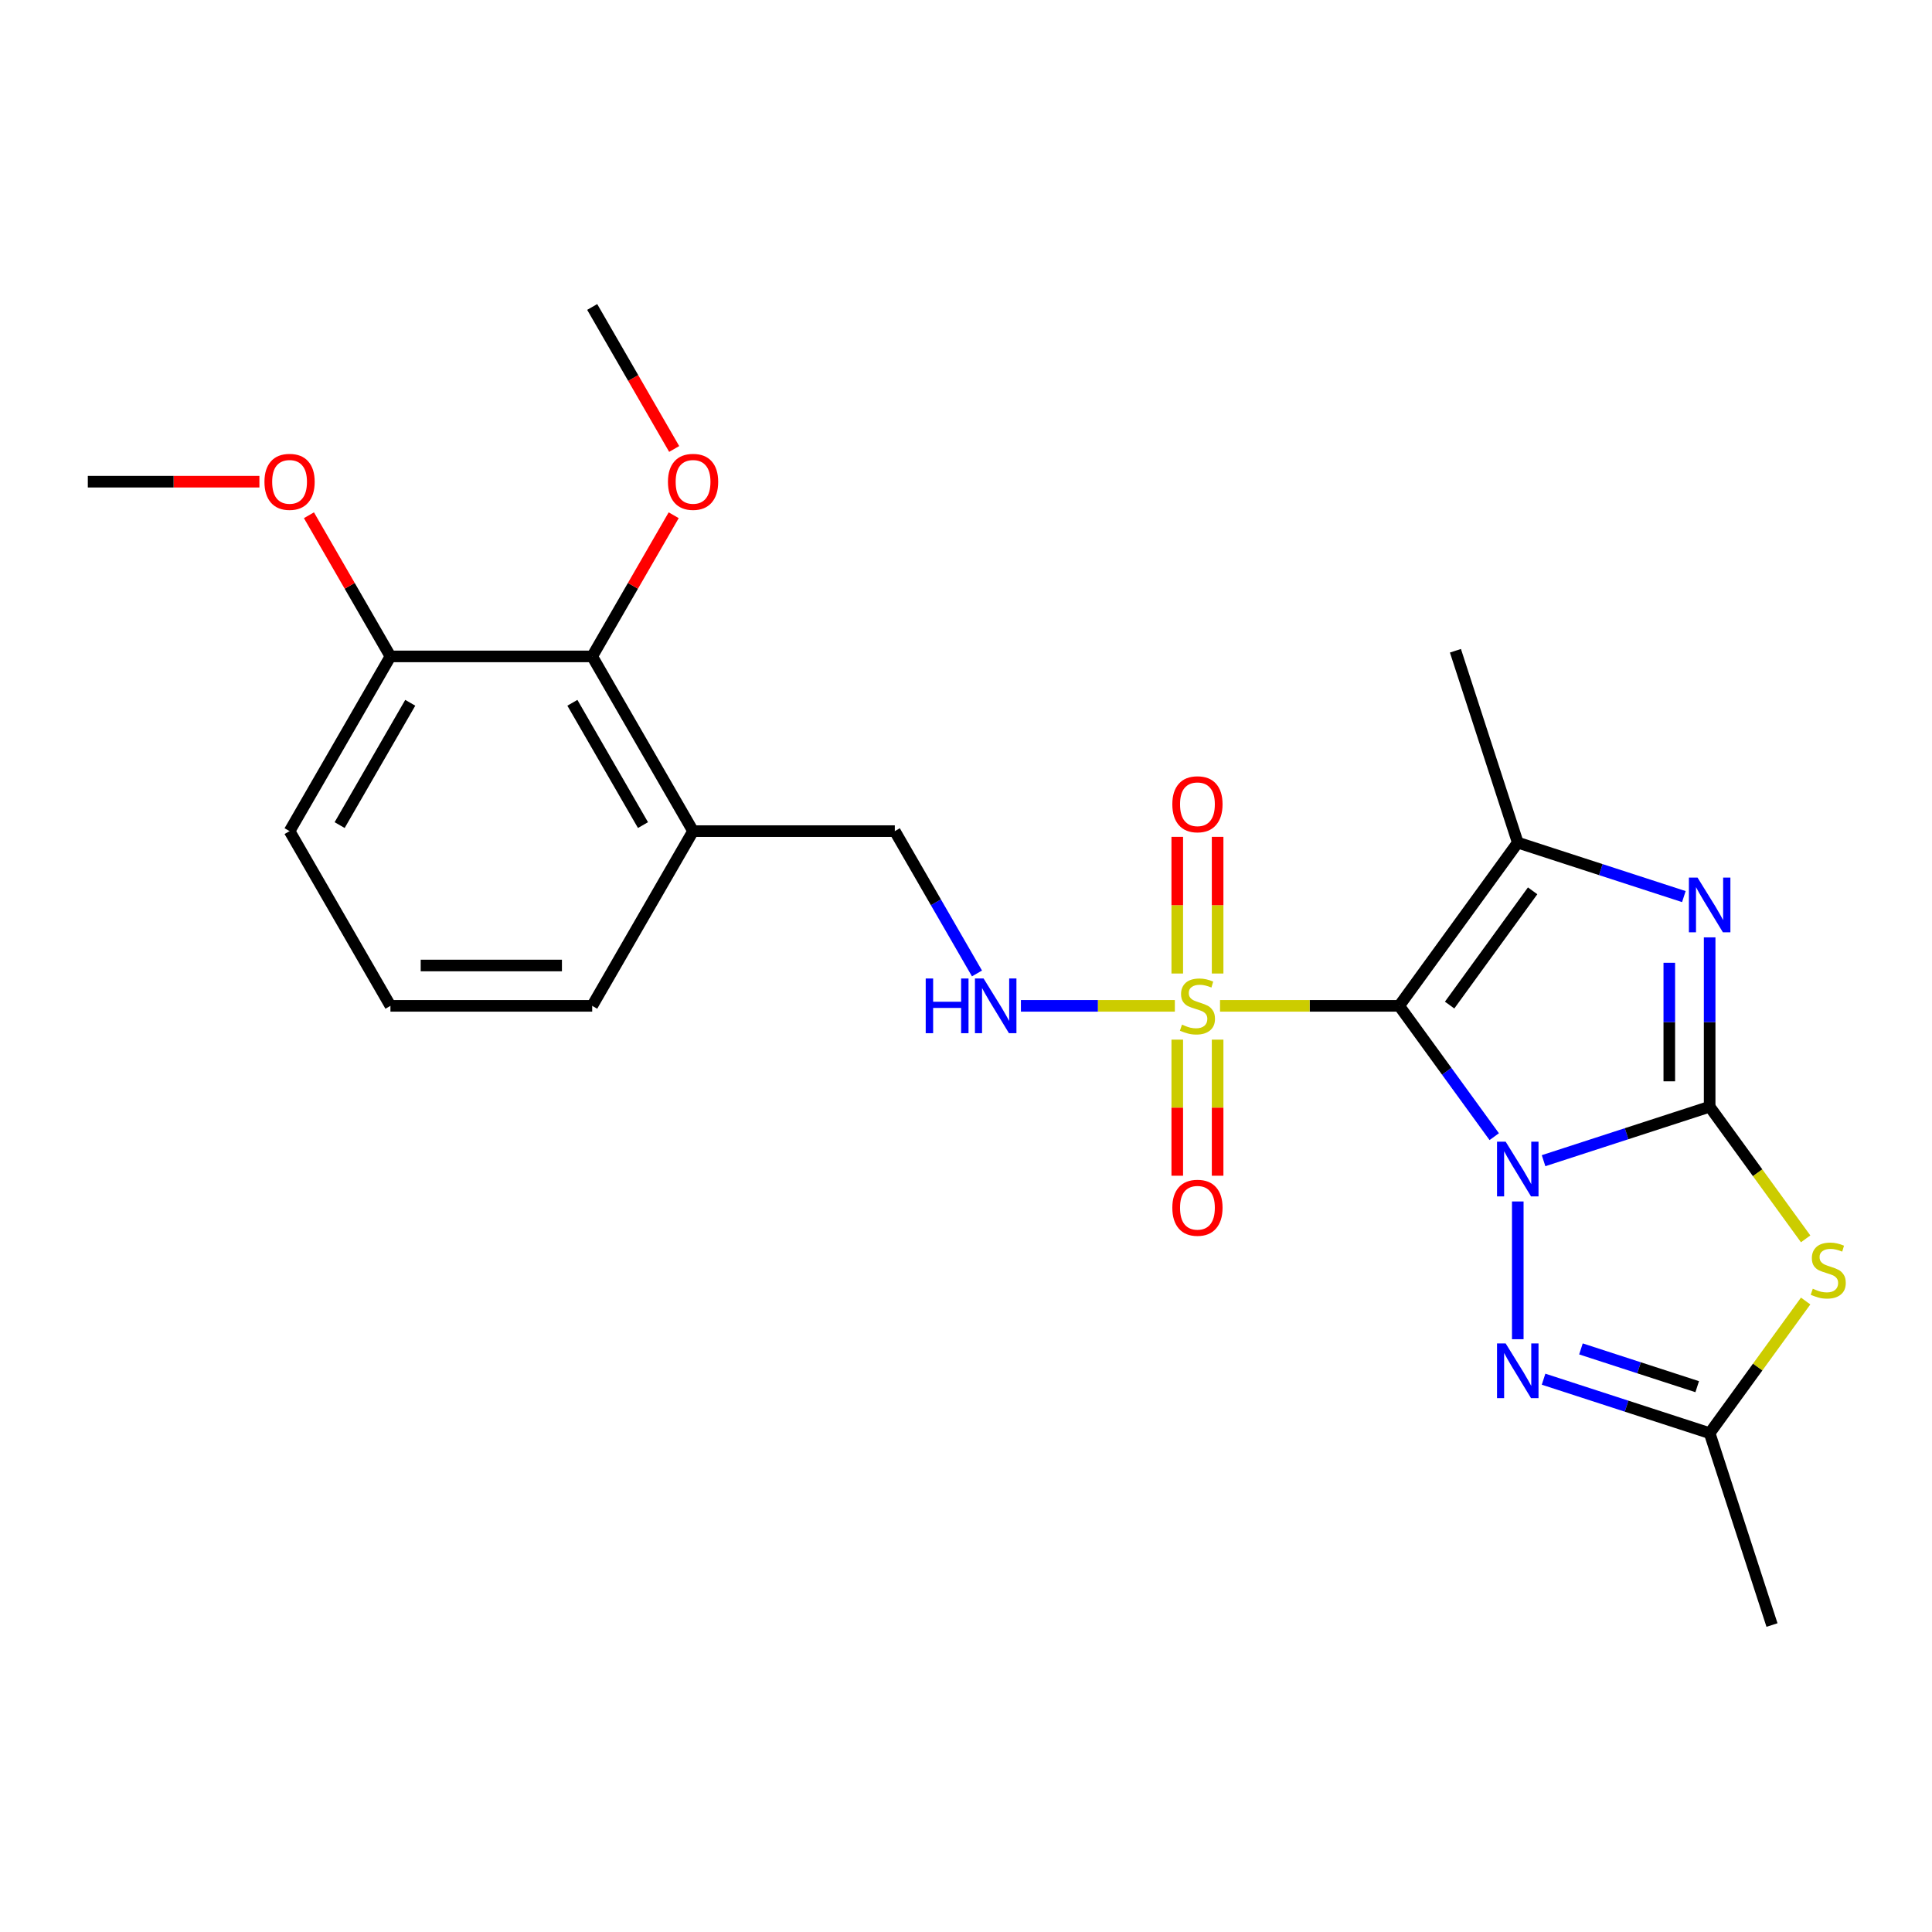 <?xml version='1.0' encoding='iso-8859-1'?>
<svg version='1.1' baseProfile='full'
              xmlns='http://www.w3.org/2000/svg'
                      xmlns:rdkit='http://www.rdkit.org/xml'
                      xmlns:xlink='http://www.w3.org/1999/xlink'
                  xml:space='preserve'
width='1000px' height='1000px' viewBox='0 0 1000 1000'>
<!-- END OF HEADER -->
<rect style='opacity:1.0;fill:#FFFFFF;stroke:none' width='1000' height='1000' x='0' y='0'> </rect>
<path class='bond-0' d='M 773.413,588.336 L 748.816,554.48' style='fill:none;fill-rule:evenodd;stroke:#0000FF;stroke-width:6px;stroke-linecap:butt;stroke-linejoin:miter;stroke-opacity:1' />
<path class='bond-0' d='M 748.816,554.48 L 724.218,520.625' style='fill:none;fill-rule:evenodd;stroke:#000000;stroke-width:6px;stroke-linecap:butt;stroke-linejoin:miter;stroke-opacity:1' />
<path class='bond-1' d='M 798.948,600.768 L 841.93,586.803' style='fill:none;fill-rule:evenodd;stroke:#0000FF;stroke-width:6px;stroke-linecap:butt;stroke-linejoin:miter;stroke-opacity:1' />
<path class='bond-1' d='M 841.93,586.803 L 884.912,572.837' style='fill:none;fill-rule:evenodd;stroke:#000000;stroke-width:6px;stroke-linecap:butt;stroke-linejoin:miter;stroke-opacity:1' />
<path class='bond-6' d='M 785.598,621.877 L 785.598,693.18' style='fill:none;fill-rule:evenodd;stroke:#0000FF;stroke-width:6px;stroke-linecap:butt;stroke-linejoin:miter;stroke-opacity:1' />
<path class='bond-2' d='M 724.218,520.625 L 677.851,520.625' style='fill:none;fill-rule:evenodd;stroke:#000000;stroke-width:6px;stroke-linecap:butt;stroke-linejoin:miter;stroke-opacity:1' />
<path class='bond-2' d='M 677.851,520.625 L 631.484,520.625' style='fill:none;fill-rule:evenodd;stroke:#CCCC00;stroke-width:6px;stroke-linecap:butt;stroke-linejoin:miter;stroke-opacity:1' />
<path class='bond-4' d='M 724.218,520.625 L 785.598,436.143' style='fill:none;fill-rule:evenodd;stroke:#000000;stroke-width:6px;stroke-linecap:butt;stroke-linejoin:miter;stroke-opacity:1' />
<path class='bond-4' d='M 750.321,520.228 L 793.287,461.091' style='fill:none;fill-rule:evenodd;stroke:#000000;stroke-width:6px;stroke-linecap:butt;stroke-linejoin:miter;stroke-opacity:1' />
<path class='bond-3' d='M 884.912,572.837 L 884.912,529.01' style='fill:none;fill-rule:evenodd;stroke:#000000;stroke-width:6px;stroke-linecap:butt;stroke-linejoin:miter;stroke-opacity:1' />
<path class='bond-3' d='M 884.912,529.01 L 884.912,485.183' style='fill:none;fill-rule:evenodd;stroke:#0000FF;stroke-width:6px;stroke-linecap:butt;stroke-linejoin:miter;stroke-opacity:1' />
<path class='bond-3' d='M 864.027,559.689 L 864.027,529.01' style='fill:none;fill-rule:evenodd;stroke:#000000;stroke-width:6px;stroke-linecap:butt;stroke-linejoin:miter;stroke-opacity:1' />
<path class='bond-3' d='M 864.027,529.01 L 864.027,498.331' style='fill:none;fill-rule:evenodd;stroke:#0000FF;stroke-width:6px;stroke-linecap:butt;stroke-linejoin:miter;stroke-opacity:1' />
<path class='bond-5' d='M 884.912,572.837 L 909.756,607.033' style='fill:none;fill-rule:evenodd;stroke:#000000;stroke-width:6px;stroke-linecap:butt;stroke-linejoin:miter;stroke-opacity:1' />
<path class='bond-5' d='M 909.756,607.033 L 934.601,641.228' style='fill:none;fill-rule:evenodd;stroke:#CCCC00;stroke-width:6px;stroke-linecap:butt;stroke-linejoin:miter;stroke-opacity:1' />
<path class='bond-8' d='M 608.102,520.625 L 568.264,520.625' style='fill:none;fill-rule:evenodd;stroke:#CCCC00;stroke-width:6px;stroke-linecap:butt;stroke-linejoin:miter;stroke-opacity:1' />
<path class='bond-8' d='M 568.264,520.625 L 528.426,520.625' style='fill:none;fill-rule:evenodd;stroke:#0000FF;stroke-width:6px;stroke-linecap:butt;stroke-linejoin:miter;stroke-opacity:1' />
<path class='bond-10' d='M 609.35,538.115 L 609.35,573.336' style='fill:none;fill-rule:evenodd;stroke:#CCCC00;stroke-width:6px;stroke-linecap:butt;stroke-linejoin:miter;stroke-opacity:1' />
<path class='bond-10' d='M 609.35,573.336 L 609.35,608.556' style='fill:none;fill-rule:evenodd;stroke:#FF0000;stroke-width:6px;stroke-linecap:butt;stroke-linejoin:miter;stroke-opacity:1' />
<path class='bond-10' d='M 630.236,538.115 L 630.236,573.336' style='fill:none;fill-rule:evenodd;stroke:#CCCC00;stroke-width:6px;stroke-linecap:butt;stroke-linejoin:miter;stroke-opacity:1' />
<path class='bond-10' d='M 630.236,573.336 L 630.236,608.556' style='fill:none;fill-rule:evenodd;stroke:#FF0000;stroke-width:6px;stroke-linecap:butt;stroke-linejoin:miter;stroke-opacity:1' />
<path class='bond-11' d='M 630.236,503.894 L 630.236,468.523' style='fill:none;fill-rule:evenodd;stroke:#CCCC00;stroke-width:6px;stroke-linecap:butt;stroke-linejoin:miter;stroke-opacity:1' />
<path class='bond-11' d='M 630.236,468.523 L 630.236,433.152' style='fill:none;fill-rule:evenodd;stroke:#FF0000;stroke-width:6px;stroke-linecap:butt;stroke-linejoin:miter;stroke-opacity:1' />
<path class='bond-11' d='M 609.35,503.894 L 609.35,468.523' style='fill:none;fill-rule:evenodd;stroke:#CCCC00;stroke-width:6px;stroke-linecap:butt;stroke-linejoin:miter;stroke-opacity:1' />
<path class='bond-11' d='M 609.35,468.523 L 609.35,433.152' style='fill:none;fill-rule:evenodd;stroke:#FF0000;stroke-width:6px;stroke-linecap:butt;stroke-linejoin:miter;stroke-opacity:1' />
<path class='bond-25' d='M 871.561,464.074 L 828.58,450.108' style='fill:none;fill-rule:evenodd;stroke:#0000FF;stroke-width:6px;stroke-linecap:butt;stroke-linejoin:miter;stroke-opacity:1' />
<path class='bond-25' d='M 828.58,450.108 L 785.598,436.143' style='fill:none;fill-rule:evenodd;stroke:#000000;stroke-width:6px;stroke-linecap:butt;stroke-linejoin:miter;stroke-opacity:1' />
<path class='bond-15' d='M 785.598,436.143 L 753.329,336.829' style='fill:none;fill-rule:evenodd;stroke:#000000;stroke-width:6px;stroke-linecap:butt;stroke-linejoin:miter;stroke-opacity:1' />
<path class='bond-24' d='M 934.601,673.41 L 909.756,707.605' style='fill:none;fill-rule:evenodd;stroke:#CCCC00;stroke-width:6px;stroke-linecap:butt;stroke-linejoin:miter;stroke-opacity:1' />
<path class='bond-24' d='M 909.756,707.605 L 884.912,741.801' style='fill:none;fill-rule:evenodd;stroke:#000000;stroke-width:6px;stroke-linecap:butt;stroke-linejoin:miter;stroke-opacity:1' />
<path class='bond-7' d='M 798.948,713.869 L 841.93,727.835' style='fill:none;fill-rule:evenodd;stroke:#0000FF;stroke-width:6px;stroke-linecap:butt;stroke-linejoin:miter;stroke-opacity:1' />
<path class='bond-7' d='M 841.93,727.835 L 884.912,741.801' style='fill:none;fill-rule:evenodd;stroke:#000000;stroke-width:6px;stroke-linecap:butt;stroke-linejoin:miter;stroke-opacity:1' />
<path class='bond-7' d='M 818.297,698.196 L 848.384,707.972' style='fill:none;fill-rule:evenodd;stroke:#0000FF;stroke-width:6px;stroke-linecap:butt;stroke-linejoin:miter;stroke-opacity:1' />
<path class='bond-7' d='M 848.384,707.972 L 878.471,717.748' style='fill:none;fill-rule:evenodd;stroke:#000000;stroke-width:6px;stroke-linecap:butt;stroke-linejoin:miter;stroke-opacity:1' />
<path class='bond-18' d='M 884.912,741.801 L 917.181,841.115' style='fill:none;fill-rule:evenodd;stroke:#000000;stroke-width:6px;stroke-linecap:butt;stroke-linejoin:miter;stroke-opacity:1' />
<path class='bond-13' d='M 505.685,503.854 L 484.42,467.022' style='fill:none;fill-rule:evenodd;stroke:#0000FF;stroke-width:6px;stroke-linecap:butt;stroke-linejoin:miter;stroke-opacity:1' />
<path class='bond-13' d='M 484.42,467.022 L 463.155,430.19' style='fill:none;fill-rule:evenodd;stroke:#000000;stroke-width:6px;stroke-linecap:butt;stroke-linejoin:miter;stroke-opacity:1' />
<path class='bond-9' d='M 306.517,339.755 L 358.73,430.19' style='fill:none;fill-rule:evenodd;stroke:#000000;stroke-width:6px;stroke-linecap:butt;stroke-linejoin:miter;stroke-opacity:1' />
<path class='bond-9' d='M 296.262,363.763 L 332.811,427.067' style='fill:none;fill-rule:evenodd;stroke:#000000;stroke-width:6px;stroke-linecap:butt;stroke-linejoin:miter;stroke-opacity:1' />
<path class='bond-14' d='M 306.517,339.755 L 202.092,339.755' style='fill:none;fill-rule:evenodd;stroke:#000000;stroke-width:6px;stroke-linecap:butt;stroke-linejoin:miter;stroke-opacity:1' />
<path class='bond-16' d='M 306.517,339.755 L 327.609,303.223' style='fill:none;fill-rule:evenodd;stroke:#000000;stroke-width:6px;stroke-linecap:butt;stroke-linejoin:miter;stroke-opacity:1' />
<path class='bond-16' d='M 327.609,303.223 L 348.701,266.691' style='fill:none;fill-rule:evenodd;stroke:#FF0000;stroke-width:6px;stroke-linecap:butt;stroke-linejoin:miter;stroke-opacity:1' />
<path class='bond-12' d='M 358.73,430.19 L 463.155,430.19' style='fill:none;fill-rule:evenodd;stroke:#000000;stroke-width:6px;stroke-linecap:butt;stroke-linejoin:miter;stroke-opacity:1' />
<path class='bond-19' d='M 358.73,430.19 L 306.517,520.625' style='fill:none;fill-rule:evenodd;stroke:#000000;stroke-width:6px;stroke-linecap:butt;stroke-linejoin:miter;stroke-opacity:1' />
<path class='bond-17' d='M 202.092,339.755 L 181,303.223' style='fill:none;fill-rule:evenodd;stroke:#000000;stroke-width:6px;stroke-linecap:butt;stroke-linejoin:miter;stroke-opacity:1' />
<path class='bond-17' d='M 181,303.223 L 159.909,266.691' style='fill:none;fill-rule:evenodd;stroke:#FF0000;stroke-width:6px;stroke-linecap:butt;stroke-linejoin:miter;stroke-opacity:1' />
<path class='bond-26' d='M 202.092,339.755 L 149.88,430.19' style='fill:none;fill-rule:evenodd;stroke:#000000;stroke-width:6px;stroke-linecap:butt;stroke-linejoin:miter;stroke-opacity:1' />
<path class='bond-26' d='M 212.347,363.763 L 175.799,427.067' style='fill:none;fill-rule:evenodd;stroke:#000000;stroke-width:6px;stroke-linecap:butt;stroke-linejoin:miter;stroke-opacity:1' />
<path class='bond-22' d='M 348.955,232.389 L 327.736,195.637' style='fill:none;fill-rule:evenodd;stroke:#FF0000;stroke-width:6px;stroke-linecap:butt;stroke-linejoin:miter;stroke-opacity:1' />
<path class='bond-22' d='M 327.736,195.637 L 306.517,158.885' style='fill:none;fill-rule:evenodd;stroke:#000000;stroke-width:6px;stroke-linecap:butt;stroke-linejoin:miter;stroke-opacity:1' />
<path class='bond-23' d='M 134.269,249.32 L 89.862,249.32' style='fill:none;fill-rule:evenodd;stroke:#FF0000;stroke-width:6px;stroke-linecap:butt;stroke-linejoin:miter;stroke-opacity:1' />
<path class='bond-23' d='M 89.862,249.32 L 45.455,249.32' style='fill:none;fill-rule:evenodd;stroke:#000000;stroke-width:6px;stroke-linecap:butt;stroke-linejoin:miter;stroke-opacity:1' />
<path class='bond-20' d='M 306.517,520.625 L 202.092,520.625' style='fill:none;fill-rule:evenodd;stroke:#000000;stroke-width:6px;stroke-linecap:butt;stroke-linejoin:miter;stroke-opacity:1' />
<path class='bond-20' d='M 290.854,499.74 L 217.756,499.74' style='fill:none;fill-rule:evenodd;stroke:#000000;stroke-width:6px;stroke-linecap:butt;stroke-linejoin:miter;stroke-opacity:1' />
<path class='bond-21' d='M 202.092,520.625 L 149.88,430.19' style='fill:none;fill-rule:evenodd;stroke:#000000;stroke-width:6px;stroke-linecap:butt;stroke-linejoin:miter;stroke-opacity:1' />
<path  class='atom-0' d='M 779.338 590.946
L 788.618 605.946
Q 789.538 607.426, 791.018 610.106
Q 792.498 612.786, 792.578 612.946
L 792.578 590.946
L 796.338 590.946
L 796.338 619.266
L 792.458 619.266
L 782.498 602.866
Q 781.338 600.946, 780.098 598.746
Q 778.898 596.546, 778.538 595.866
L 778.538 619.266
L 774.858 619.266
L 774.858 590.946
L 779.338 590.946
' fill='#0000FF'/>
<path  class='atom-3' d='M 611.793 530.345
Q 612.113 530.465, 613.433 531.025
Q 614.753 531.585, 616.193 531.945
Q 617.673 532.265, 619.113 532.265
Q 621.793 532.265, 623.353 530.985
Q 624.913 529.665, 624.913 527.385
Q 624.913 525.825, 624.113 524.865
Q 623.353 523.905, 622.153 523.385
Q 620.953 522.865, 618.953 522.265
Q 616.433 521.505, 614.913 520.785
Q 613.433 520.065, 612.353 518.545
Q 611.313 517.025, 611.313 514.465
Q 611.313 510.905, 613.713 508.705
Q 616.153 506.505, 620.953 506.505
Q 624.233 506.505, 627.953 508.065
L 627.033 511.145
Q 623.633 509.745, 621.073 509.745
Q 618.313 509.745, 616.793 510.905
Q 615.273 512.025, 615.313 513.985
Q 615.313 515.505, 616.073 516.425
Q 616.873 517.345, 617.993 517.865
Q 619.153 518.385, 621.073 518.985
Q 623.633 519.785, 625.153 520.585
Q 626.673 521.385, 627.753 523.025
Q 628.873 524.625, 628.873 527.385
Q 628.873 531.305, 626.233 533.425
Q 623.633 535.505, 619.273 535.505
Q 616.753 535.505, 614.833 534.945
Q 612.953 534.425, 610.713 533.505
L 611.793 530.345
' fill='#CCCC00'/>
<path  class='atom-4' d='M 878.652 454.252
L 887.932 469.252
Q 888.852 470.732, 890.332 473.412
Q 891.812 476.092, 891.892 476.252
L 891.892 454.252
L 895.652 454.252
L 895.652 482.572
L 891.772 482.572
L 881.812 466.172
Q 880.652 464.252, 879.412 462.052
Q 878.212 459.852, 877.852 459.172
L 877.852 482.572
L 874.172 482.572
L 874.172 454.252
L 878.652 454.252
' fill='#0000FF'/>
<path  class='atom-6' d='M 938.292 667.039
Q 938.612 667.159, 939.932 667.719
Q 941.252 668.279, 942.692 668.639
Q 944.172 668.959, 945.612 668.959
Q 948.292 668.959, 949.852 667.679
Q 951.412 666.359, 951.412 664.079
Q 951.412 662.519, 950.612 661.559
Q 949.852 660.599, 948.652 660.079
Q 947.452 659.559, 945.452 658.959
Q 942.932 658.199, 941.412 657.479
Q 939.932 656.759, 938.852 655.239
Q 937.812 653.719, 937.812 651.159
Q 937.812 647.599, 940.212 645.399
Q 942.652 643.199, 947.452 643.199
Q 950.732 643.199, 954.452 644.759
L 953.532 647.839
Q 950.132 646.439, 947.572 646.439
Q 944.812 646.439, 943.292 647.599
Q 941.772 648.719, 941.812 650.679
Q 941.812 652.199, 942.572 653.119
Q 943.372 654.039, 944.492 654.559
Q 945.652 655.079, 947.572 655.679
Q 950.132 656.479, 951.652 657.279
Q 953.172 658.079, 954.252 659.719
Q 955.372 661.319, 955.372 664.079
Q 955.372 667.999, 952.732 670.119
Q 950.132 672.199, 945.772 672.199
Q 943.252 672.199, 941.332 671.639
Q 939.452 671.119, 937.212 670.199
L 938.292 667.039
' fill='#CCCC00'/>
<path  class='atom-7' d='M 779.338 695.371
L 788.618 710.371
Q 789.538 711.851, 791.018 714.531
Q 792.498 717.211, 792.578 717.371
L 792.578 695.371
L 796.338 695.371
L 796.338 723.691
L 792.458 723.691
L 782.498 707.291
Q 781.338 705.371, 780.098 703.171
Q 778.898 700.971, 778.538 700.291
L 778.538 723.691
L 774.858 723.691
L 774.858 695.371
L 779.338 695.371
' fill='#0000FF'/>
<path  class='atom-9' d='M 479.148 506.465
L 482.988 506.465
L 482.988 518.505
L 497.468 518.505
L 497.468 506.465
L 501.308 506.465
L 501.308 534.785
L 497.468 534.785
L 497.468 521.705
L 482.988 521.705
L 482.988 534.785
L 479.148 534.785
L 479.148 506.465
' fill='#0000FF'/>
<path  class='atom-9' d='M 509.108 506.465
L 518.388 521.465
Q 519.308 522.945, 520.788 525.625
Q 522.268 528.305, 522.348 528.465
L 522.348 506.465
L 526.108 506.465
L 526.108 534.785
L 522.228 534.785
L 512.268 518.385
Q 511.108 516.465, 509.868 514.265
Q 508.668 512.065, 508.308 511.385
L 508.308 534.785
L 504.628 534.785
L 504.628 506.465
L 509.108 506.465
' fill='#0000FF'/>
<path  class='atom-11' d='M 606.793 625.13
Q 606.793 618.33, 610.153 614.53
Q 613.513 610.73, 619.793 610.73
Q 626.073 610.73, 629.433 614.53
Q 632.793 618.33, 632.793 625.13
Q 632.793 632.01, 629.393 635.93
Q 625.993 639.81, 619.793 639.81
Q 613.553 639.81, 610.153 635.93
Q 606.793 632.05, 606.793 625.13
M 619.793 636.61
Q 624.113 636.61, 626.433 633.73
Q 628.793 630.81, 628.793 625.13
Q 628.793 619.57, 626.433 616.77
Q 624.113 613.93, 619.793 613.93
Q 615.473 613.93, 613.113 616.73
Q 610.793 619.53, 610.793 625.13
Q 610.793 630.85, 613.113 633.73
Q 615.473 636.61, 619.793 636.61
' fill='#FF0000'/>
<path  class='atom-12' d='M 606.793 416.279
Q 606.793 409.479, 610.153 405.679
Q 613.513 401.879, 619.793 401.879
Q 626.073 401.879, 629.433 405.679
Q 632.793 409.479, 632.793 416.279
Q 632.793 423.159, 629.393 427.079
Q 625.993 430.959, 619.793 430.959
Q 613.553 430.959, 610.153 427.079
Q 606.793 423.199, 606.793 416.279
M 619.793 427.759
Q 624.113 427.759, 626.433 424.879
Q 628.793 421.959, 628.793 416.279
Q 628.793 410.719, 626.433 407.919
Q 624.113 405.079, 619.793 405.079
Q 615.473 405.079, 613.113 407.879
Q 610.793 410.679, 610.793 416.279
Q 610.793 421.999, 613.113 424.879
Q 615.473 427.759, 619.793 427.759
' fill='#FF0000'/>
<path  class='atom-17' d='M 345.73 249.4
Q 345.73 242.6, 349.09 238.8
Q 352.45 235, 358.73 235
Q 365.01 235, 368.37 238.8
Q 371.73 242.6, 371.73 249.4
Q 371.73 256.28, 368.33 260.2
Q 364.93 264.08, 358.73 264.08
Q 352.49 264.08, 349.09 260.2
Q 345.73 256.32, 345.73 249.4
M 358.73 260.88
Q 363.05 260.88, 365.37 258
Q 367.73 255.08, 367.73 249.4
Q 367.73 243.84, 365.37 241.04
Q 363.05 238.2, 358.73 238.2
Q 354.41 238.2, 352.05 241
Q 349.73 243.8, 349.73 249.4
Q 349.73 255.12, 352.05 258
Q 354.41 260.88, 358.73 260.88
' fill='#FF0000'/>
<path  class='atom-18' d='M 136.88 249.4
Q 136.88 242.6, 140.24 238.8
Q 143.6 235, 149.88 235
Q 156.16 235, 159.52 238.8
Q 162.88 242.6, 162.88 249.4
Q 162.88 256.28, 159.48 260.2
Q 156.08 264.08, 149.88 264.08
Q 143.64 264.08, 140.24 260.2
Q 136.88 256.32, 136.88 249.4
M 149.88 260.88
Q 154.2 260.88, 156.52 258
Q 158.88 255.08, 158.88 249.4
Q 158.88 243.84, 156.52 241.04
Q 154.2 238.2, 149.88 238.2
Q 145.56 238.2, 143.2 241
Q 140.88 243.8, 140.88 249.4
Q 140.88 255.12, 143.2 258
Q 145.56 260.88, 149.88 260.88
' fill='#FF0000'/>
</svg>
